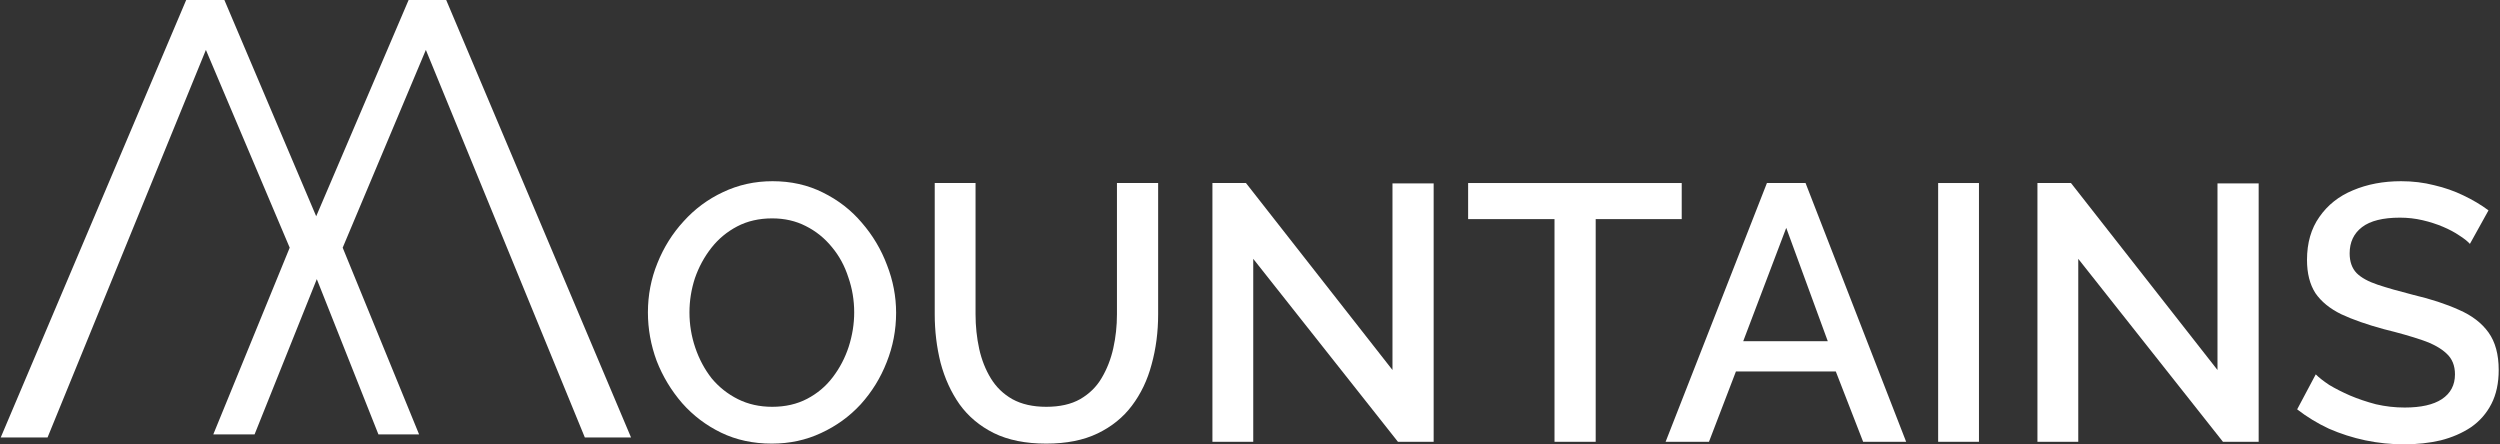 <svg width="1907" height="339" viewBox="0 0 1907 339" fill="none"
    xmlns="http://www.w3.org/2000/svg">
    <rect x="0" y="0" width="1907" height="339" fill="#333333" stroke="none"/>
    <path d="M588.751 338.39C574.48 338.39 561.599 335.61 550.108 330.05C538.617 324.49 528.701 316.983 520.361 307.531C512.02 297.893 505.533 287.144 500.9 275.282C496.452 263.235 494.228 250.91 494.228 238.306C494.228 225.147 496.637 212.637 501.456 200.775C506.275 188.728 512.947 178.071 521.473 168.804C529.998 159.352 540.007 151.938 551.498 146.563C563.174 141.003 575.777 138.223 589.307 138.223C603.393 138.223 616.181 141.096 627.672 146.841C639.349 152.587 649.265 160.278 657.419 169.916C665.76 179.554 672.154 190.303 676.602 202.165C681.236 214.027 683.552 226.167 683.552 238.584C683.552 251.744 681.143 264.347 676.324 276.394C671.691 288.256 665.111 298.913 656.586 308.365C648.06 317.632 637.959 324.953 626.282 330.328C614.791 335.703 602.281 338.39 588.751 338.39ZM525.921 238.306C525.921 247.573 527.404 256.562 530.369 265.273C533.334 273.984 537.505 281.769 542.879 288.626C548.44 295.298 555.112 300.581 562.896 304.473C570.68 308.365 579.391 310.311 589.029 310.311C599.037 310.311 607.934 308.272 615.718 304.195C623.502 300.117 629.989 294.65 635.179 287.792C640.554 280.749 644.631 272.965 647.411 264.439C650.191 255.728 651.581 247.017 651.581 238.306C651.581 229.039 650.099 220.143 647.133 211.617C644.353 202.906 640.183 195.215 634.623 188.543C629.062 181.685 622.39 176.31 614.606 172.418C607.007 168.526 598.481 166.58 589.029 166.58C579.021 166.58 570.124 168.619 562.34 172.696C554.556 176.774 547.976 182.241 542.601 189.099C537.227 195.956 533.056 203.648 530.091 212.173C527.311 220.699 525.921 229.41 525.921 238.306Z" fill="white"/>
    <path d="M798.08 338.39C782.326 338.39 768.981 335.703 758.046 330.328C747.296 324.953 738.585 317.632 731.913 308.365C725.426 299.098 720.607 288.534 717.457 276.672C714.491 264.81 713.008 252.485 713.008 239.696V139.613H744.146V239.696C744.146 248.778 745.072 257.582 746.926 266.107C748.779 274.448 751.745 281.954 755.822 288.626C759.899 295.298 765.367 300.581 772.225 304.473C779.268 308.365 787.886 310.311 798.08 310.311C808.459 310.311 817.077 308.365 823.934 304.473C830.977 300.395 836.445 295.02 840.337 288.348C844.414 281.491 847.38 273.892 849.233 265.551C851.087 257.211 852.013 248.593 852.013 239.696V139.613H883.429V239.696C883.429 253.226 881.761 266.015 878.424 278.062C875.274 289.924 870.269 300.395 863.412 309.477C856.74 318.373 848.029 325.416 837.279 330.606C826.529 335.795 813.463 338.39 798.08 338.39Z" fill="white"/>
    <path d="M955.976 197.439V337H924.839V139.613H950.416L1062.18 282.232V139.891H1093.59V337H1066.35L955.976 197.439Z" fill="white"/>
    <path d="M1282.81 167.136H1217.19V337H1185.78V167.136H1119.89V139.613H1282.81V167.136Z" fill="white"/>
    <path d="M1347.81 139.613H1377.27L1454.01 337H1421.2L1400.35 283.344H1324.17L1303.6 337H1270.52L1347.81 139.613ZM1394.23 260.269L1362.54 173.808L1329.73 260.269H1394.23Z" fill="white"/>
    <path d="M1478.42 337V139.613H1509.55V337H1478.42Z" fill="white"/>
    <path d="M1585.3 197.439V337H1554.16V139.613H1579.74L1691.5 282.232V139.891H1722.91V337H1695.67L1585.3 197.439Z" fill="white"/>
    <path d="M1884.05 186.041C1882.2 184.002 1879.51 181.87 1875.99 179.646C1872.47 177.237 1868.3 175.013 1863.48 172.974C1858.66 170.935 1853.47 169.267 1847.91 167.97C1842.35 166.673 1836.6 166.024 1830.67 166.024C1817.7 166.024 1808.06 168.433 1801.76 173.252C1795.46 178.071 1792.31 184.743 1792.31 193.269C1792.31 199.57 1794.07 204.575 1797.59 208.281C1801.11 211.803 1806.48 214.768 1813.71 217.178C1820.94 219.587 1830.02 222.182 1840.96 224.962C1854.3 228.113 1865.89 231.912 1875.71 236.36C1885.53 240.623 1893.04 246.369 1898.23 253.597C1903.42 260.825 1906.01 270.37 1906.01 282.232C1906.01 292.24 1904.16 300.859 1900.45 308.087C1896.75 315.315 1891.56 321.246 1884.88 325.88C1878.21 330.328 1870.52 333.664 1861.81 335.888C1853.1 337.927 1843.74 338.946 1833.73 338.946C1823.91 338.946 1814.08 337.927 1804.26 335.888C1794.62 333.849 1785.36 330.884 1776.46 326.992C1767.75 322.914 1759.69 318.003 1752.27 312.257L1766.45 285.568C1768.86 287.978 1772.29 290.665 1776.74 293.63C1781.37 296.411 1786.65 299.098 1792.58 301.693C1798.7 304.287 1805.28 306.512 1812.32 308.365C1819.55 310.033 1826.87 310.867 1834.29 310.867C1846.7 310.867 1856.16 308.736 1862.64 304.473C1869.32 300.025 1872.65 293.723 1872.65 285.568C1872.65 278.896 1870.52 273.614 1866.26 269.722C1861.99 265.644 1855.79 262.215 1847.63 259.435C1839.48 256.655 1829.75 253.875 1818.44 251.095C1805.47 247.573 1794.62 243.774 1785.91 239.696C1777.2 235.434 1770.62 230.059 1766.17 223.572C1761.91 216.9 1759.78 208.467 1759.78 198.273C1759.78 185.299 1762.93 174.364 1769.23 165.468C1775.53 156.386 1784.06 149.621 1794.81 145.173C1805.74 140.54 1817.98 138.223 1831.51 138.223C1840.4 138.223 1848.84 139.242 1856.8 141.281C1864.77 143.134 1872.19 145.729 1879.05 149.065C1886.09 152.401 1892.48 156.201 1898.23 160.464L1884.05 186.041Z" fill="white"/>
    <path d="M319.68 331.35H288.66L241.66 212.91L194.19 331.35H162.7L220.98 188.94L157.06 38.07L36.27 333.7H0.55L142.02 0H171.16L241.19 164.97L311.69 0H340.36L481.36 333.7H446.11L324.85 38.07L261.4 188.94L319.68 331.35Z" fill="white"/>
</svg>
